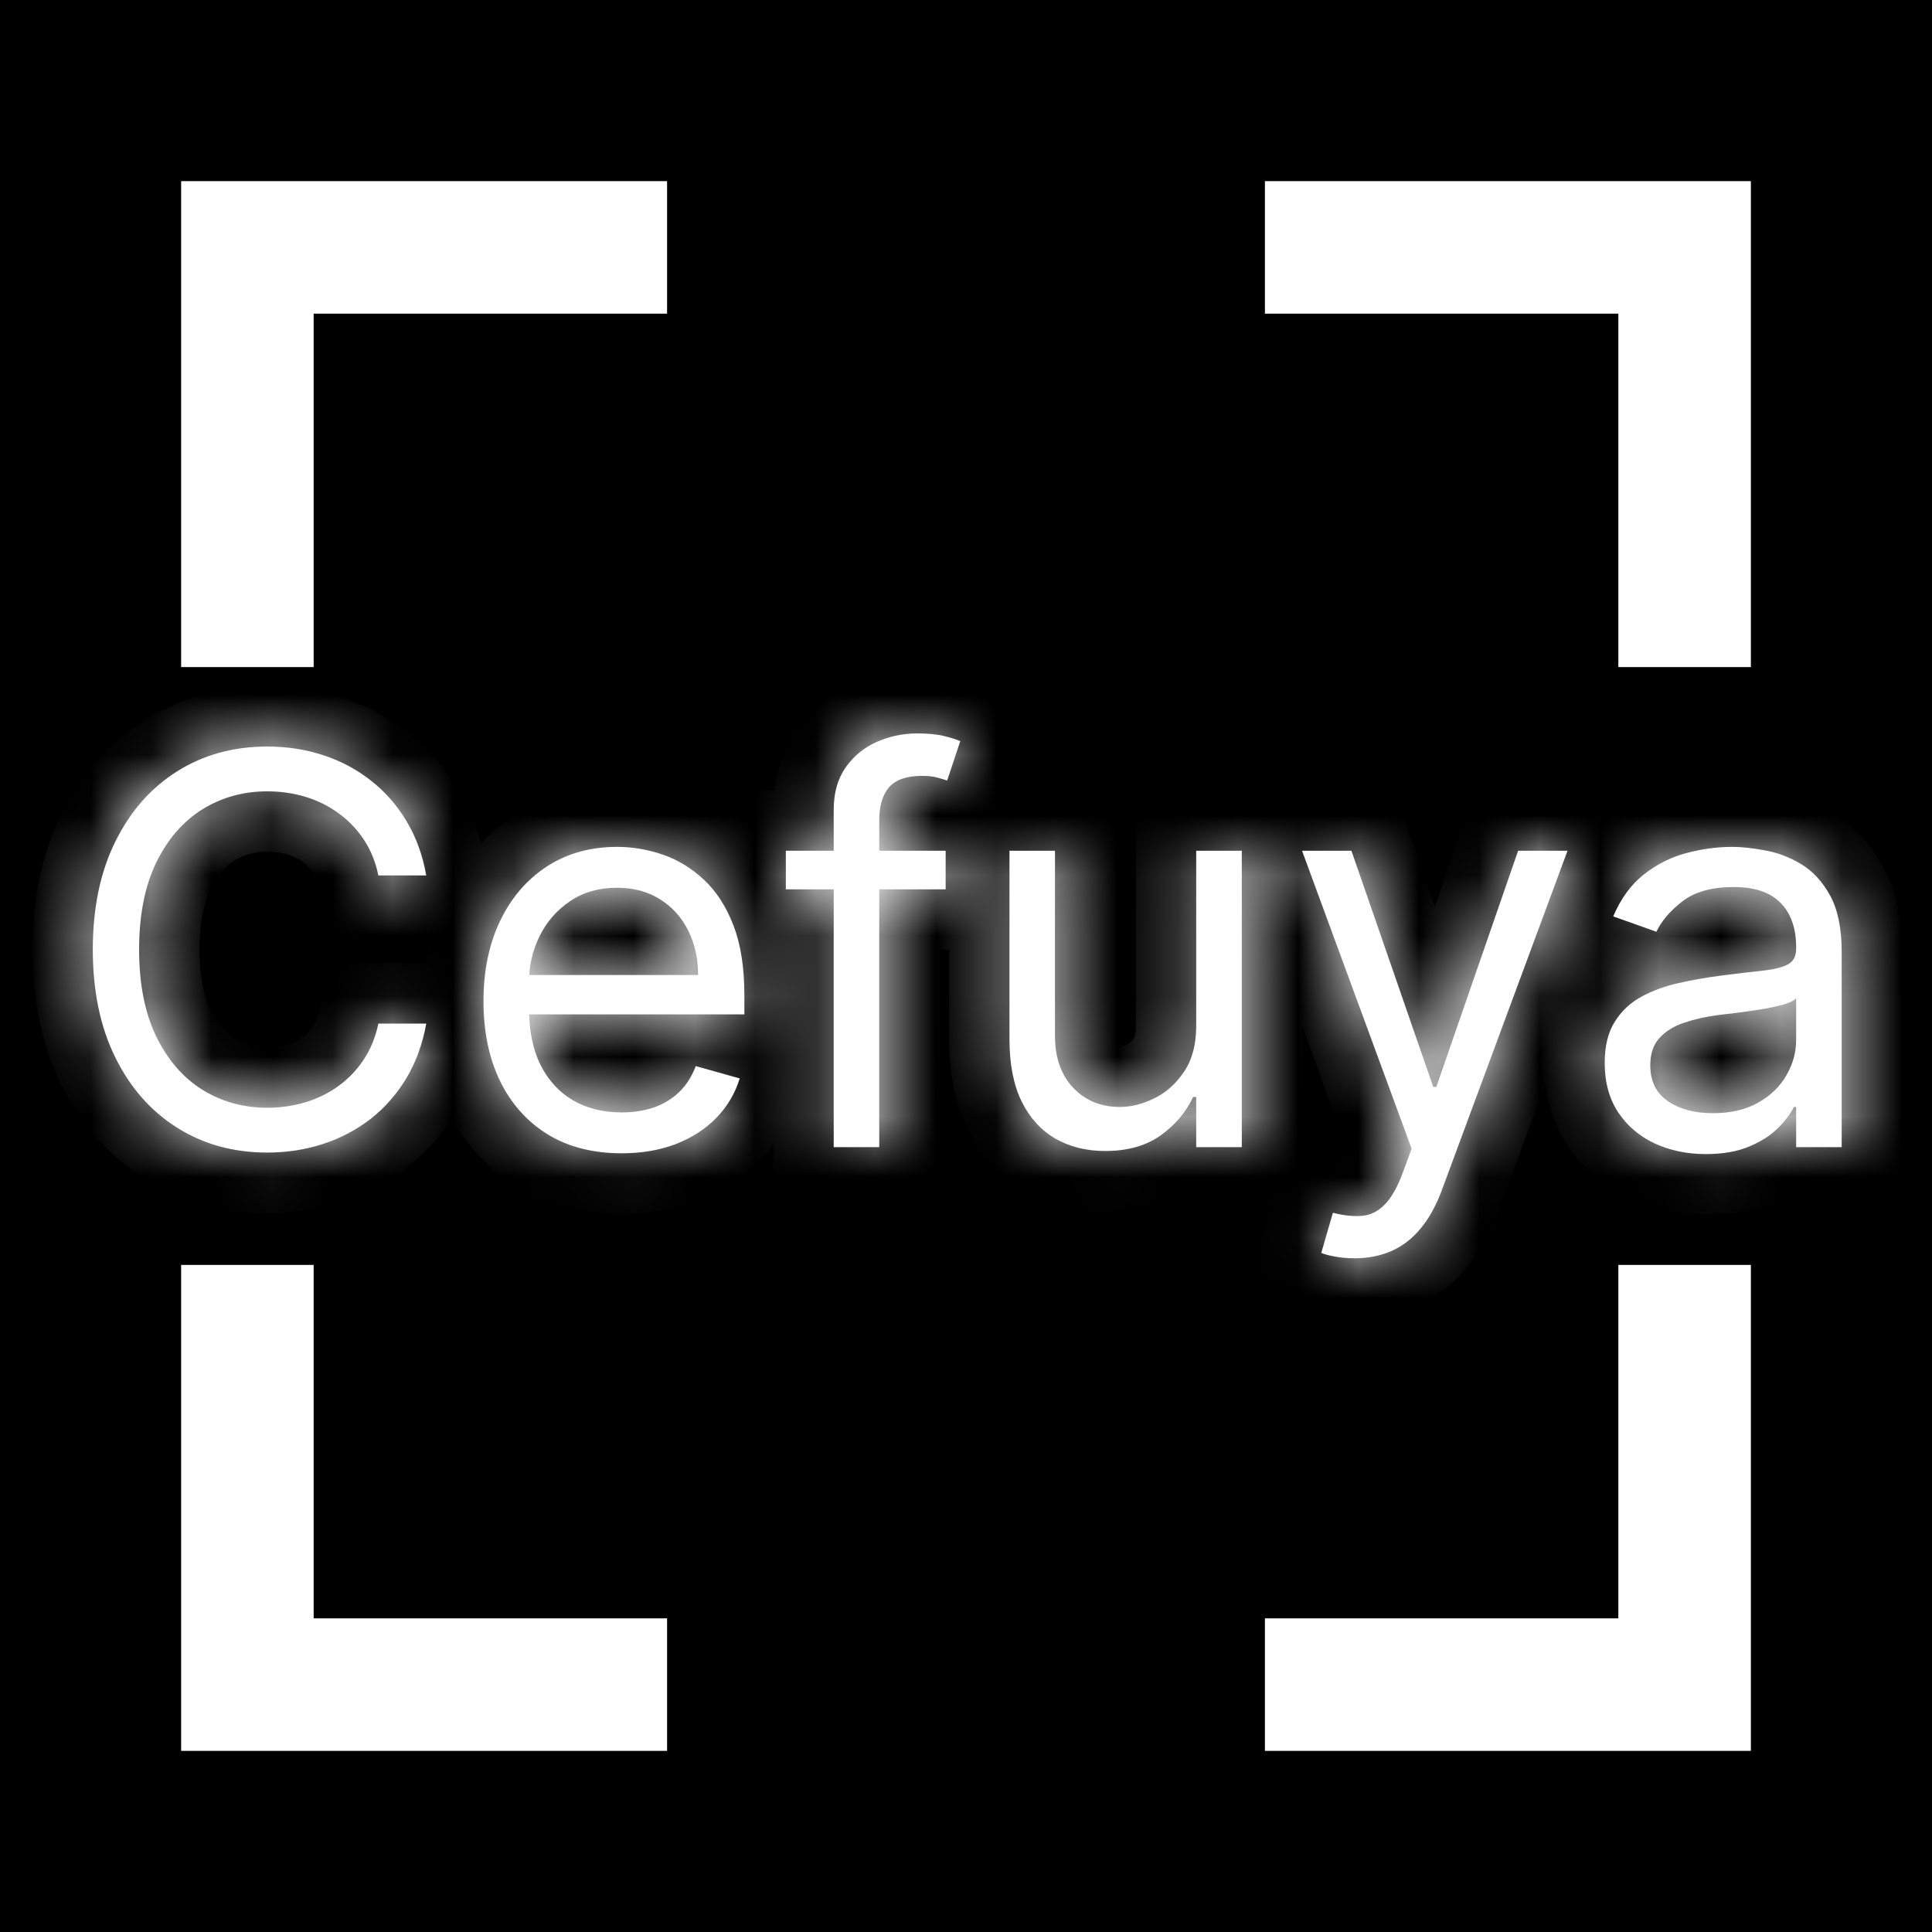 <svg width="32" height="32" viewBox="0 0 32 32" fill="none" xmlns="http://www.w3.org/2000/svg">
<rect width="32" height="32" fill="black"/>
<path d="M4.195 10.049H4V4H10.049V4.195H4.195V10.049ZM10.049 27.805H4.195V21.951H4V28H10.049V27.805ZM28 21.951H27.805V27.805H21.951V28H28V21.951ZM28 4H21.951V4.195H27.805V10.049H28V4Z" fill="white" stroke="white" stroke-width="2" stroke-miterlimit="10"/>
<mask id="path-2-inside-1_1_5" fill="white">
<path d="M7.06 14.5H6.267C6.22 14.272 6.138 14.072 6.021 13.899C5.906 13.727 5.765 13.582 5.599 13.464C5.435 13.345 5.253 13.256 5.053 13.196C4.852 13.136 4.643 13.107 4.426 13.107C4.03 13.107 3.671 13.207 3.349 13.407C3.029 13.607 2.775 13.902 2.585 14.292C2.398 14.682 2.304 15.161 2.304 15.727C2.304 16.294 2.398 16.772 2.585 17.162C2.775 17.552 3.029 17.847 3.349 18.048C3.671 18.248 4.03 18.348 4.426 18.348C4.643 18.348 4.852 18.318 5.053 18.259C5.253 18.199 5.435 18.11 5.599 17.993C5.765 17.874 5.906 17.728 6.021 17.555C6.138 17.381 6.22 17.18 6.267 16.954H7.06C7 17.289 6.891 17.588 6.734 17.853C6.576 18.117 6.38 18.342 6.146 18.527C5.911 18.71 5.648 18.85 5.356 18.946C5.066 19.041 4.756 19.09 4.426 19.09C3.868 19.09 3.371 18.953 2.937 18.68C2.502 18.408 2.16 18.02 1.911 17.517C1.662 17.014 1.537 16.418 1.537 15.727C1.537 15.037 1.662 14.44 1.911 13.938C2.16 13.435 2.502 13.047 2.937 12.774C3.371 12.501 3.868 12.365 4.426 12.365C4.756 12.365 5.066 12.413 5.356 12.509C5.648 12.605 5.911 12.745 6.146 12.931C6.38 13.114 6.576 13.338 6.734 13.602C6.891 13.864 7 14.163 7.06 14.5ZM10.296 19.102C9.823 19.102 9.415 18.998 9.072 18.789C8.731 18.578 8.468 18.284 8.283 17.907C8.1 17.528 8.008 17.087 8.008 16.584C8.008 16.081 8.1 15.638 8.283 15.254C8.468 14.869 8.726 14.568 9.056 14.353C9.389 14.136 9.777 14.027 10.22 14.027C10.475 14.027 10.728 14.07 10.977 14.155C11.226 14.24 11.453 14.379 11.658 14.57C11.863 14.76 12.025 15.011 12.147 15.325C12.268 15.638 12.329 16.023 12.329 16.482V16.801H8.545V16.149H11.562C11.562 15.872 11.507 15.625 11.396 15.408C11.287 15.19 11.132 15.019 10.929 14.893C10.729 14.767 10.492 14.704 10.22 14.704C9.919 14.704 9.659 14.779 9.44 14.928C9.223 15.075 9.055 15.267 8.938 15.504C8.821 15.74 8.762 15.994 8.762 16.264V16.699C8.762 17.07 8.826 17.384 8.954 17.642C9.084 17.897 9.264 18.092 9.494 18.227C9.724 18.359 9.992 18.425 10.296 18.425C10.495 18.425 10.674 18.397 10.833 18.342C10.995 18.284 11.135 18.199 11.252 18.086C11.369 17.971 11.46 17.828 11.524 17.658L12.252 17.862C12.176 18.109 12.047 18.327 11.866 18.514C11.685 18.7 11.461 18.845 11.194 18.949C10.928 19.051 10.629 19.102 10.296 19.102ZM15.663 14.091V14.73H13.016V14.091H15.663ZM13.809 19V13.413C13.809 13.132 13.875 12.898 14.007 12.71C14.139 12.523 14.311 12.382 14.522 12.288C14.732 12.195 14.955 12.148 15.19 12.148C15.375 12.148 15.526 12.163 15.643 12.193C15.761 12.222 15.848 12.25 15.905 12.276L15.688 12.928C15.65 12.915 15.597 12.899 15.528 12.88C15.462 12.86 15.375 12.851 15.266 12.851C15.017 12.851 14.837 12.914 14.726 13.039C14.617 13.165 14.563 13.349 14.563 13.592V19H13.809ZM19.813 16.993V14.091H20.568V19H19.813V18.169H19.762C19.647 18.418 19.468 18.63 19.225 18.805C18.982 18.978 18.676 19.064 18.305 19.064C17.998 19.064 17.725 18.997 17.487 18.863C17.248 18.726 17.061 18.522 16.924 18.249C16.788 17.974 16.72 17.628 16.72 17.21V14.091H17.474V17.159C17.474 17.517 17.574 17.803 17.774 18.016C17.977 18.229 18.235 18.335 18.548 18.335C18.735 18.335 18.926 18.287 19.12 18.191C19.316 18.096 19.48 17.948 19.612 17.75C19.746 17.552 19.813 17.3 19.813 16.993ZM22.435 20.841C22.307 20.841 22.193 20.83 22.093 20.809C21.993 20.79 21.924 20.771 21.885 20.751L22.077 20.087C22.26 20.134 22.422 20.151 22.563 20.138C22.703 20.125 22.828 20.062 22.937 19.949C23.047 19.838 23.149 19.658 23.24 19.409L23.381 19.026L21.566 14.091H22.384L23.739 18.003H23.79L25.145 14.091H25.963L23.88 19.716C23.786 19.97 23.67 20.179 23.531 20.346C23.393 20.514 23.232 20.639 23.049 20.72C22.867 20.8 22.663 20.841 22.435 20.841ZM28.254 19.115C27.943 19.115 27.661 19.056 27.407 18.939C27.154 18.82 26.952 18.648 26.803 18.425C26.654 18.199 26.579 17.926 26.579 17.607C26.579 17.325 26.635 17.097 26.746 16.923C26.856 16.746 27.004 16.607 27.19 16.507C27.375 16.407 27.58 16.332 27.803 16.283C28.029 16.232 28.256 16.192 28.484 16.162C28.782 16.124 29.024 16.095 29.21 16.076C29.397 16.054 29.534 16.019 29.619 15.97C29.706 15.921 29.75 15.836 29.75 15.714V15.689C29.75 15.374 29.663 15.129 29.491 14.954C29.32 14.779 29.062 14.692 28.714 14.692C28.354 14.692 28.072 14.771 27.867 14.928C27.663 15.086 27.519 15.254 27.436 15.433L26.72 15.178C26.848 14.879 27.018 14.647 27.231 14.481C27.447 14.312 27.681 14.195 27.934 14.129C28.19 14.061 28.442 14.027 28.689 14.027C28.846 14.027 29.027 14.046 29.232 14.085C29.439 14.121 29.638 14.196 29.83 14.311C30.024 14.427 30.184 14.6 30.312 14.832C30.44 15.065 30.504 15.376 30.504 15.766V19H29.75V18.335H29.712C29.66 18.442 29.575 18.556 29.456 18.677C29.337 18.799 29.178 18.902 28.98 18.987C28.781 19.072 28.54 19.115 28.254 19.115ZM28.369 18.438C28.667 18.438 28.919 18.379 29.123 18.262C29.33 18.145 29.486 17.993 29.59 17.808C29.697 17.622 29.75 17.428 29.75 17.223V16.533C29.718 16.571 29.648 16.606 29.539 16.638C29.432 16.668 29.309 16.695 29.168 16.718C29.03 16.739 28.894 16.759 28.762 16.776C28.632 16.791 28.527 16.803 28.446 16.814C28.25 16.84 28.067 16.881 27.896 16.939C27.728 16.994 27.591 17.078 27.487 17.191C27.385 17.302 27.334 17.453 27.334 17.645C27.334 17.907 27.431 18.105 27.625 18.239C27.82 18.371 28.069 18.438 28.369 18.438Z"/>
</mask>
<path d="M7.06 14.5H6.267C6.22 14.272 6.138 14.072 6.021 13.899C5.906 13.727 5.765 13.582 5.599 13.464C5.435 13.345 5.253 13.256 5.053 13.196C4.852 13.136 4.643 13.107 4.426 13.107C4.03 13.107 3.671 13.207 3.349 13.407C3.029 13.607 2.775 13.902 2.585 14.292C2.398 14.682 2.304 15.161 2.304 15.727C2.304 16.294 2.398 16.772 2.585 17.162C2.775 17.552 3.029 17.847 3.349 18.048C3.671 18.248 4.03 18.348 4.426 18.348C4.643 18.348 4.852 18.318 5.053 18.259C5.253 18.199 5.435 18.11 5.599 17.993C5.765 17.874 5.906 17.728 6.021 17.555C6.138 17.381 6.22 17.18 6.267 16.954H7.06C7 17.289 6.891 17.588 6.734 17.853C6.576 18.117 6.38 18.342 6.146 18.527C5.911 18.71 5.648 18.85 5.356 18.946C5.066 19.041 4.756 19.09 4.426 19.09C3.868 19.09 3.371 18.953 2.937 18.68C2.502 18.408 2.16 18.02 1.911 17.517C1.662 17.014 1.537 16.418 1.537 15.727C1.537 15.037 1.662 14.44 1.911 13.938C2.16 13.435 2.502 13.047 2.937 12.774C3.371 12.501 3.868 12.365 4.426 12.365C4.756 12.365 5.066 12.413 5.356 12.509C5.648 12.605 5.911 12.745 6.146 12.931C6.38 13.114 6.576 13.338 6.734 13.602C6.891 13.864 7 14.163 7.06 14.5ZM10.296 19.102C9.823 19.102 9.415 18.998 9.072 18.789C8.731 18.578 8.468 18.284 8.283 17.907C8.1 17.528 8.008 17.087 8.008 16.584C8.008 16.081 8.1 15.638 8.283 15.254C8.468 14.869 8.726 14.568 9.056 14.353C9.389 14.136 9.777 14.027 10.22 14.027C10.475 14.027 10.728 14.07 10.977 14.155C11.226 14.24 11.453 14.379 11.658 14.57C11.863 14.76 12.025 15.011 12.147 15.325C12.268 15.638 12.329 16.023 12.329 16.482V16.801H8.545V16.149H11.562C11.562 15.872 11.507 15.625 11.396 15.408C11.287 15.19 11.132 15.019 10.929 14.893C10.729 14.767 10.492 14.704 10.22 14.704C9.919 14.704 9.659 14.779 9.44 14.928C9.223 15.075 9.055 15.267 8.938 15.504C8.821 15.74 8.762 15.994 8.762 16.264V16.699C8.762 17.07 8.826 17.384 8.954 17.642C9.084 17.897 9.264 18.092 9.494 18.227C9.724 18.359 9.992 18.425 10.296 18.425C10.495 18.425 10.674 18.397 10.833 18.342C10.995 18.284 11.135 18.199 11.252 18.086C11.369 17.971 11.46 17.828 11.524 17.658L12.252 17.862C12.176 18.109 12.047 18.327 11.866 18.514C11.685 18.7 11.461 18.845 11.194 18.949C10.928 19.051 10.629 19.102 10.296 19.102ZM15.663 14.091V14.73H13.016V14.091H15.663ZM13.809 19V13.413C13.809 13.132 13.875 12.898 14.007 12.71C14.139 12.523 14.311 12.382 14.522 12.288C14.732 12.195 14.955 12.148 15.19 12.148C15.375 12.148 15.526 12.163 15.643 12.193C15.761 12.222 15.848 12.25 15.905 12.276L15.688 12.928C15.65 12.915 15.597 12.899 15.528 12.88C15.462 12.86 15.375 12.851 15.266 12.851C15.017 12.851 14.837 12.914 14.726 13.039C14.617 13.165 14.563 13.349 14.563 13.592V19H13.809ZM19.813 16.993V14.091H20.568V19H19.813V18.169H19.762C19.647 18.418 19.468 18.63 19.225 18.805C18.982 18.978 18.676 19.064 18.305 19.064C17.998 19.064 17.725 18.997 17.487 18.863C17.248 18.726 17.061 18.522 16.924 18.249C16.788 17.974 16.72 17.628 16.72 17.21V14.091H17.474V17.159C17.474 17.517 17.574 17.803 17.774 18.016C17.977 18.229 18.235 18.335 18.548 18.335C18.735 18.335 18.926 18.287 19.12 18.191C19.316 18.096 19.48 17.948 19.612 17.75C19.746 17.552 19.813 17.3 19.813 16.993ZM22.435 20.841C22.307 20.841 22.193 20.83 22.093 20.809C21.993 20.79 21.924 20.771 21.885 20.751L22.077 20.087C22.26 20.134 22.422 20.151 22.563 20.138C22.703 20.125 22.828 20.062 22.937 19.949C23.047 19.838 23.149 19.658 23.24 19.409L23.381 19.026L21.566 14.091H22.384L23.739 18.003H23.79L25.145 14.091H25.963L23.88 19.716C23.786 19.97 23.67 20.179 23.531 20.346C23.393 20.514 23.232 20.639 23.049 20.72C22.867 20.8 22.663 20.841 22.435 20.841ZM28.254 19.115C27.943 19.115 27.661 19.056 27.407 18.939C27.154 18.82 26.952 18.648 26.803 18.425C26.654 18.199 26.579 17.926 26.579 17.607C26.579 17.325 26.635 17.097 26.746 16.923C26.856 16.746 27.004 16.607 27.19 16.507C27.375 16.407 27.58 16.332 27.803 16.283C28.029 16.232 28.256 16.192 28.484 16.162C28.782 16.124 29.024 16.095 29.21 16.076C29.397 16.054 29.534 16.019 29.619 15.97C29.706 15.921 29.75 15.836 29.75 15.714V15.689C29.75 15.374 29.663 15.129 29.491 14.954C29.32 14.779 29.062 14.692 28.714 14.692C28.354 14.692 28.072 14.771 27.867 14.928C27.663 15.086 27.519 15.254 27.436 15.433L26.72 15.178C26.848 14.879 27.018 14.647 27.231 14.481C27.447 14.312 27.681 14.195 27.934 14.129C28.19 14.061 28.442 14.027 28.689 14.027C28.846 14.027 29.027 14.046 29.232 14.085C29.439 14.121 29.638 14.196 29.83 14.311C30.024 14.427 30.184 14.6 30.312 14.832C30.44 15.065 30.504 15.376 30.504 15.766V19H29.75V18.335H29.712C29.66 18.442 29.575 18.556 29.456 18.677C29.337 18.799 29.178 18.902 28.98 18.987C28.781 19.072 28.54 19.115 28.254 19.115ZM28.369 18.438C28.667 18.438 28.919 18.379 29.123 18.262C29.33 18.145 29.486 17.993 29.59 17.808C29.697 17.622 29.75 17.428 29.75 17.223V16.533C29.718 16.571 29.648 16.606 29.539 16.638C29.432 16.668 29.309 16.695 29.168 16.718C29.03 16.739 28.894 16.759 28.762 16.776C28.632 16.791 28.527 16.803 28.446 16.814C28.25 16.84 28.067 16.881 27.896 16.939C27.728 16.994 27.591 17.078 27.487 17.191C27.385 17.302 27.334 17.453 27.334 17.645C27.334 17.907 27.431 18.105 27.625 18.239C27.82 18.371 28.069 18.438 28.369 18.438Z" fill="white"/>
<path d="M7.06 14.5V15.5H8.252L8.044 14.325L7.06 14.5ZM6.267 14.5L5.288 14.701L5.452 15.5H6.267V14.5ZM6.021 13.899L5.189 14.454L5.194 14.461L6.021 13.899ZM5.599 13.464L5.011 14.273L5.017 14.277L5.023 14.282L5.599 13.464ZM5.053 13.196L4.767 14.154L4.767 14.154L5.053 13.196ZM3.349 13.407L2.821 12.558L2.818 12.56L3.349 13.407ZM2.585 14.292L1.686 13.855L1.684 13.859L2.585 14.292ZM2.585 17.162L1.684 17.596L1.686 17.6L2.585 17.162ZM3.349 18.048L2.818 18.895L2.821 18.896L3.349 18.048ZM5.053 18.259L4.767 17.3L4.767 17.3L5.053 18.259ZM5.599 17.993L6.18 18.807L6.182 18.806L5.599 17.993ZM6.021 17.555L5.19 16.998L5.189 17.001L6.021 17.555ZM6.267 16.954V15.954H5.453L5.288 16.751L6.267 16.954ZM7.06 16.954L8.044 17.13L8.254 15.954H7.06V16.954ZM6.734 17.853L5.875 17.34L5.875 17.34L6.734 17.853ZM6.146 18.527L6.762 19.315L6.766 19.311L6.146 18.527ZM5.356 18.946L5.044 17.996L5.042 17.996L5.356 18.946ZM2.937 18.68L2.405 19.527L2.405 19.527L2.937 18.68ZM1.911 17.517L2.807 17.073L2.807 17.073L1.911 17.517ZM5.356 12.509L5.042 13.458L5.044 13.459L5.356 12.509ZM6.146 12.931L5.525 13.715L5.53 13.719L6.146 12.931ZM6.734 13.602L5.875 14.114L5.877 14.117L6.734 13.602ZM7.06 14.5V13.5H6.267V14.5V15.5H7.06V14.5ZM6.267 14.5L7.247 14.299C7.176 13.957 7.048 13.631 6.848 13.337L6.021 13.899L5.194 14.461C5.229 14.513 5.264 14.588 5.288 14.701L6.267 14.5ZM6.021 13.899L6.853 13.344C6.671 13.071 6.444 12.837 6.175 12.647L5.599 13.464L5.023 14.282C5.086 14.326 5.141 14.382 5.189 14.454L6.021 13.899ZM5.599 13.464L6.187 12.656C5.929 12.468 5.644 12.329 5.338 12.238L5.053 13.196L4.767 14.154C4.862 14.183 4.941 14.223 5.011 14.273L5.599 13.464ZM5.053 13.196L5.338 12.238C5.041 12.149 4.736 12.107 4.426 12.107V13.107V14.107C4.551 14.107 4.663 14.123 4.767 14.154L5.053 13.196ZM4.426 13.107V12.107C3.852 12.107 3.308 12.254 2.821 12.558L3.349 13.407L3.878 14.256C4.033 14.159 4.208 14.107 4.426 14.107V13.107ZM3.349 13.407L2.818 12.56C2.317 12.873 1.945 13.322 1.686 13.855L2.585 14.292L3.485 14.73C3.605 14.482 3.742 14.341 3.88 14.254L3.349 13.407ZM2.585 14.292L1.684 13.859C1.415 14.419 1.304 15.055 1.304 15.727H2.304H3.304C3.304 15.266 3.381 14.945 3.486 14.726L2.585 14.292ZM2.304 15.727H1.304C1.304 16.399 1.415 17.035 1.684 17.596L2.585 17.162L3.486 16.729C3.381 16.509 3.304 16.189 3.304 15.727H2.304ZM2.585 17.162L1.686 17.6C1.945 18.132 2.317 18.581 2.818 18.895L3.349 18.048L3.88 17.2C3.742 17.114 3.605 16.972 3.485 16.725L2.585 17.162ZM3.349 18.048L2.821 18.896C3.308 19.2 3.852 19.348 4.426 19.348V18.348V17.348C4.208 17.348 4.033 17.296 3.878 17.199L3.349 18.048ZM4.426 18.348V19.348C4.736 19.348 5.041 19.305 5.338 19.217L5.053 18.259L4.767 17.3C4.663 17.331 4.551 17.348 4.426 17.348V18.348ZM5.053 18.259L5.338 19.217C5.64 19.127 5.923 18.991 6.18 18.807L5.599 17.993L5.018 17.18C4.947 17.23 4.865 17.271 4.767 17.3L5.053 18.259ZM5.599 17.993L6.182 18.806C6.448 18.615 6.672 18.381 6.853 18.11L6.021 17.555L5.189 17.001C5.14 17.075 5.083 17.133 5.016 17.181L5.599 17.993ZM6.021 17.555L6.851 18.112C7.047 17.821 7.176 17.498 7.246 17.158L6.267 16.954L5.288 16.751C5.265 16.863 5.229 16.941 5.19 16.998L6.021 17.555ZM6.267 16.954V17.954H7.06V16.954V15.954H6.267V16.954ZM7.06 16.954L6.075 16.779C6.035 17.007 5.965 17.19 5.875 17.34L6.734 17.853L7.592 18.365C7.818 17.987 7.965 17.571 8.044 17.13L7.06 16.954ZM6.734 17.853L5.875 17.34C5.778 17.503 5.661 17.635 5.525 17.743L6.146 18.527L6.766 19.311C7.098 19.048 7.374 18.73 7.592 18.365L6.734 17.853ZM6.146 18.527L5.53 17.739C5.389 17.849 5.23 17.935 5.044 17.996L5.356 18.946L5.668 19.896C6.066 19.765 6.433 19.572 6.762 19.315L6.146 18.527ZM5.356 18.946L5.042 17.996C4.862 18.056 4.658 18.09 4.426 18.09V19.09V20.09C4.854 20.09 5.271 20.027 5.67 19.895L5.356 18.946ZM4.426 19.09V18.09C4.039 18.09 3.73 17.997 3.468 17.833L2.937 18.68L2.405 19.527C3.013 19.909 3.697 20.09 4.426 20.09V19.09ZM2.937 18.68L3.468 17.833C3.204 17.668 2.982 17.426 2.807 17.073L1.911 17.517L1.015 17.961C1.338 18.613 1.8 19.148 2.405 19.527L2.937 18.68ZM1.911 17.517L2.807 17.073C2.64 16.736 2.537 16.298 2.537 15.727H1.537H0.537C0.537 16.537 0.683 17.292 1.015 17.961L1.911 17.517ZM1.537 15.727H2.537C2.537 15.156 2.64 14.718 2.807 14.382L1.911 13.938L1.015 13.493C0.683 14.162 0.537 14.918 0.537 15.727H1.537ZM1.911 13.938L2.807 14.382C2.982 14.028 3.204 13.787 3.468 13.621L2.937 12.774L2.405 11.927C1.8 12.307 1.338 12.841 1.015 13.493L1.911 13.938ZM2.937 12.774L3.468 13.621C3.73 13.457 4.039 13.365 4.426 13.365V12.365V11.365C3.697 11.365 3.013 11.546 2.405 11.927L2.937 12.774ZM4.426 12.365V13.365C4.658 13.365 4.862 13.399 5.042 13.458L5.356 12.509L5.67 11.559C5.271 11.427 4.854 11.365 4.426 11.365V12.365ZM5.356 12.509L5.044 13.459C5.228 13.519 5.386 13.605 5.525 13.715L6.146 12.931L6.766 12.146C6.437 11.886 6.069 11.69 5.668 11.559L5.356 12.509ZM6.146 12.931L5.53 13.719C5.663 13.823 5.778 13.953 5.875 14.114L6.734 13.602L7.592 13.089C7.374 12.723 7.096 12.405 6.762 12.143L6.146 12.931ZM6.734 13.602L5.877 14.117C5.964 14.263 6.034 14.444 6.075 14.675L7.06 14.5L8.044 14.325C7.966 13.883 7.818 13.465 7.591 13.086L6.734 13.602ZM9.072 18.789L8.546 19.64L8.552 19.643L9.072 18.789ZM8.283 17.907L7.383 18.342L7.385 18.348L8.283 17.907ZM8.283 15.254L7.382 14.821L7.381 14.823L8.283 15.254ZM9.056 14.353L9.602 15.191L9.604 15.19L9.056 14.353ZM10.977 14.155L11.301 13.209L11.301 13.209L10.977 14.155ZM11.658 14.57L10.974 15.3L10.978 15.304L11.658 14.57ZM12.147 15.325L13.079 14.963L13.079 14.963L12.147 15.325ZM12.329 16.801V17.801H13.329V16.801H12.329ZM8.545 16.801H7.545V17.801H8.545V16.801ZM8.545 16.149V15.149H7.545V16.149H8.545ZM11.562 16.149V17.149H12.562V16.149H11.562ZM11.396 15.408L10.501 15.855L10.505 15.862L11.396 15.408ZM10.929 14.893L10.398 15.74L10.402 15.743L10.929 14.893ZM9.44 14.928L10 15.757L10.002 15.755L9.44 14.928ZM8.938 15.504L8.042 15.06L8.042 15.06L8.938 15.504ZM8.954 17.642L8.058 18.086L8.063 18.095L8.954 17.642ZM9.494 18.227L8.99 19.09L8.996 19.094L9.494 18.227ZM10.833 18.342L11.161 19.287L11.168 19.284L10.833 18.342ZM11.252 18.086L11.946 18.806L11.953 18.799L11.252 18.086ZM11.524 17.658L11.794 16.695L10.91 16.447L10.587 17.306L11.524 17.658ZM12.252 17.862L13.207 18.159L13.512 17.177L12.523 16.899L12.252 17.862ZM11.866 18.514L12.581 19.213L12.585 19.209L11.866 18.514ZM11.194 18.949L11.553 19.882L11.559 19.88L11.194 18.949ZM10.296 19.102V18.102C9.974 18.102 9.753 18.032 9.592 17.935L9.072 18.789L8.552 19.643C9.078 19.963 9.673 20.102 10.296 20.102V19.102ZM9.072 18.789L9.599 17.939C9.425 17.831 9.287 17.683 9.18 17.466L8.283 17.907L7.385 18.348C7.65 18.885 8.038 19.325 8.546 19.639L9.072 18.789ZM8.283 17.907L9.183 17.472C9.077 17.252 9.008 16.965 9.008 16.584H8.008H7.008C7.008 17.208 7.122 17.803 7.383 18.342L8.283 17.907ZM8.008 16.584H9.008C9.008 16.203 9.077 15.912 9.185 15.685L8.283 15.254L7.381 14.823C7.122 15.364 7.008 15.959 7.008 16.584H8.008ZM8.283 15.254L9.184 15.688C9.297 15.452 9.438 15.298 9.602 15.191L9.056 14.353L8.51 13.515C8.014 13.839 7.639 14.285 7.382 14.821L8.283 15.254ZM9.056 14.353L9.604 15.19C9.755 15.091 9.948 15.027 10.22 15.027V14.027V13.027C9.605 13.027 9.023 13.18 8.509 13.516L9.056 14.353ZM10.22 14.027V15.027C10.362 15.027 10.505 15.05 10.654 15.101L10.977 14.155L11.301 13.209C10.95 13.089 10.589 13.027 10.22 13.027V14.027ZM10.977 14.155L10.654 15.101C10.76 15.137 10.866 15.199 10.974 15.3L11.658 14.57L12.342 13.841C12.041 13.558 11.693 13.343 11.301 13.209L10.977 14.155ZM11.658 14.57L10.978 15.304C11.051 15.371 11.137 15.486 11.215 15.686L12.147 15.325L13.079 14.963C12.914 14.537 12.674 14.149 12.338 13.837L11.658 14.57ZM12.147 15.325L11.215 15.686C11.278 15.85 11.329 16.105 11.329 16.482H12.329H13.329C13.329 15.942 13.258 15.425 13.079 14.963L12.147 15.325ZM12.329 16.482H11.329V16.801H12.329H13.329V16.482H12.329ZM12.329 16.801V15.801H8.545V16.801V17.801H12.329V16.801ZM8.545 16.801H9.545V16.149H8.545H7.545V16.801H8.545ZM8.545 16.149V17.149H11.562V16.149V15.149H8.545V16.149ZM11.562 16.149H12.562C12.562 15.736 12.479 15.329 12.287 14.954L11.396 15.408L10.505 15.862C10.535 15.921 10.562 16.009 10.562 16.149H11.562ZM11.396 15.408L12.29 14.96C12.101 14.581 11.82 14.269 11.457 14.044L10.929 14.893L10.402 15.743C10.444 15.769 10.474 15.8 10.501 15.855L11.396 15.408ZM10.929 14.893L11.461 14.046C11.078 13.806 10.651 13.704 10.22 13.704V14.704V15.704C10.334 15.704 10.38 15.729 10.398 15.74L10.929 14.893ZM10.22 14.704V13.704C9.746 13.704 9.284 13.825 8.878 14.101L9.44 14.928L10.002 15.755C10.034 15.733 10.092 15.704 10.22 15.704V14.704ZM9.44 14.928L8.88 14.1C8.518 14.345 8.236 14.669 8.042 15.06L8.938 15.504L9.834 15.947C9.875 15.865 9.927 15.806 10 15.757L9.44 14.928ZM8.938 15.504L8.042 15.06C7.855 15.438 7.762 15.844 7.762 16.264H8.762H9.762C9.762 16.144 9.787 16.043 9.834 15.947L8.938 15.504ZM8.762 16.264H7.762V16.699H8.762H9.762V16.264H8.762ZM8.762 16.699H7.762C7.762 17.181 7.845 17.656 8.058 18.086L8.954 17.642L9.85 17.197C9.807 17.112 9.762 16.958 9.762 16.699H8.762ZM8.954 17.642L8.063 18.095C8.273 18.508 8.582 18.852 8.99 19.09L9.494 18.227L9.998 17.363C9.947 17.333 9.895 17.287 9.846 17.189L8.954 17.642ZM9.494 18.227L8.996 19.094C9.399 19.325 9.843 19.425 10.296 19.425V18.425V17.425C10.14 17.425 10.049 17.392 9.992 17.359L9.494 18.227ZM10.296 18.425V19.425C10.587 19.425 10.879 19.384 11.161 19.287L10.833 18.342L10.506 17.397C10.468 17.41 10.402 17.425 10.296 17.425V18.425ZM10.833 18.342L11.168 19.284C11.457 19.181 11.72 19.023 11.946 18.806L11.252 18.086L10.558 17.366C10.549 17.375 10.534 17.387 10.499 17.399L10.833 18.342ZM11.252 18.086L11.953 18.799C12.185 18.572 12.351 18.301 12.46 18.009L11.524 17.658L10.587 17.306C10.569 17.355 10.554 17.37 10.552 17.372L11.252 18.086ZM11.524 17.658L11.253 18.62L11.982 18.825L12.252 17.862L12.523 16.899L11.794 16.695L11.524 17.658ZM12.252 17.862L11.297 17.566C11.267 17.662 11.22 17.744 11.146 17.82L11.866 18.514L12.585 19.209C12.874 18.91 13.084 18.556 13.207 18.159L12.252 17.862ZM11.866 18.514L11.15 17.815C11.078 17.889 10.978 17.96 10.83 18.018L11.194 18.949L11.559 19.88C11.944 19.729 12.291 19.51 12.581 19.213L11.866 18.514ZM11.194 18.949L10.836 18.015C10.701 18.067 10.526 18.102 10.296 18.102V19.102V20.102C10.732 20.102 11.155 20.035 11.553 19.882L11.194 18.949ZM15.663 14.091H16.663V13.091H15.663V14.091ZM15.663 14.73V15.73H16.663V14.73H15.663ZM13.016 14.73H12.016V15.73H13.016V14.73ZM13.016 14.091V13.091H12.016V14.091H13.016ZM13.809 19H12.809V20H13.809V19ZM14.007 12.71L13.19 12.134L13.19 12.134L14.007 12.71ZM14.522 12.288L14.115 11.374L14.115 11.374L14.522 12.288ZM15.643 12.193L15.397 13.162L15.397 13.162L15.643 12.193ZM15.905 12.276L16.854 12.592L17.141 11.73L16.312 11.362L15.905 12.276ZM15.688 12.928L15.372 13.876L16.321 14.193L16.637 13.244L15.688 12.928ZM15.528 12.88L15.249 13.84L15.258 13.842L15.528 12.88ZM14.726 13.039L13.976 12.378L13.97 12.386L14.726 13.039ZM14.563 19V20H15.563V19H14.563ZM15.663 14.091H14.663V14.73H15.663H16.663V14.091H15.663ZM15.663 14.73V13.73H13.016V14.73V15.73H15.663V14.73ZM13.016 14.73H14.016V14.091H13.016H12.016V14.73H13.016ZM13.016 14.091V15.091H15.663V14.091V13.091H13.016V14.091ZM13.809 19H14.809V13.413H13.809H12.809V19H13.809ZM13.809 13.413H14.809C14.809 13.351 14.816 13.314 14.821 13.298C14.825 13.283 14.828 13.282 14.825 13.286L14.007 12.71L13.19 12.134C12.914 12.525 12.809 12.973 12.809 13.413H13.809ZM14.007 12.71L14.825 13.286C14.852 13.247 14.881 13.223 14.928 13.202L14.522 12.288L14.115 11.374C13.741 11.541 13.426 11.798 13.19 12.134L14.007 12.71ZM14.522 12.288L14.928 13.202C15.009 13.166 15.093 13.148 15.19 13.148V12.148V11.148C14.818 11.148 14.456 11.223 14.115 11.374L14.522 12.288ZM15.19 12.148V13.148C15.256 13.148 15.307 13.15 15.344 13.154C15.382 13.158 15.397 13.162 15.397 13.162L15.643 12.193L15.89 11.223C15.662 11.165 15.419 11.148 15.19 11.148V12.148ZM15.643 12.193L15.397 13.162C15.442 13.173 15.474 13.182 15.495 13.189C15.517 13.196 15.516 13.197 15.499 13.189L15.905 12.276L16.312 11.362C16.175 11.301 16.022 11.257 15.89 11.223L15.643 12.193ZM15.905 12.276L14.957 11.959L14.739 12.611L15.688 12.928L16.637 13.244L16.854 12.592L15.905 12.276ZM15.688 12.928L16.004 11.979C15.944 11.959 15.873 11.938 15.799 11.917L15.528 12.88L15.258 13.842C15.32 13.86 15.356 13.871 15.372 13.876L15.688 12.928ZM15.528 12.88L15.807 11.919C15.614 11.863 15.421 11.851 15.266 11.851V12.851V13.851C15.279 13.851 15.288 13.851 15.295 13.851C15.302 13.852 15.305 13.852 15.304 13.852C15.304 13.852 15.299 13.851 15.29 13.85C15.282 13.848 15.268 13.845 15.249 13.84L15.528 12.88ZM15.266 12.851V11.851C14.871 11.851 14.354 11.95 13.976 12.378L14.726 13.039L15.476 13.701C15.403 13.784 15.323 13.825 15.274 13.842C15.231 13.857 15.221 13.851 15.266 13.851V12.851ZM14.726 13.039L13.97 12.386C13.645 12.761 13.563 13.218 13.563 13.592H14.563H15.563C15.563 13.543 15.569 13.534 15.563 13.555C15.556 13.578 15.535 13.633 15.483 13.693L14.726 13.039ZM14.563 13.592H13.563V19H14.563H15.563V13.592H14.563ZM14.563 19V18H13.809V19V20H14.563V19ZM19.813 14.091V13.091H18.813V14.091H19.813ZM20.568 14.091H21.568V13.091H20.568V14.091ZM20.568 19V20H21.568V19H20.568ZM19.813 19H18.813V20H19.813V19ZM19.813 18.169H20.813V17.169H19.813V18.169ZM19.762 18.169V17.169H19.122L18.854 17.75L19.762 18.169ZM19.225 18.805L19.805 19.62L19.809 19.617L19.225 18.805ZM17.487 18.863L16.991 19.731L16.996 19.734L17.487 18.863ZM16.924 18.249L16.028 18.693L16.03 18.696L16.924 18.249ZM16.72 14.091V13.091H15.72V14.091H16.72ZM17.474 14.091H18.474V13.091H17.474V14.091ZM17.774 18.016L17.046 18.701L17.049 18.704L17.774 18.016ZM19.12 18.191L18.68 17.293L18.677 17.295L19.12 18.191ZM19.612 17.75L18.784 17.189L18.78 17.196L19.612 17.75ZM19.813 16.993H20.813V14.091H19.813H18.813V16.993H19.813ZM19.813 14.091V15.091H20.568V14.091V13.091H19.813V14.091ZM20.568 14.091H19.568V19H20.568H21.568V14.091H20.568ZM20.568 19V18H19.813V19V20H20.568V19ZM19.813 19H20.813V18.169H19.813H18.813V19H19.813ZM19.813 18.169V17.169H19.762V18.169V19.169H19.813V18.169ZM19.762 18.169L18.854 17.75C18.818 17.829 18.757 17.91 18.641 17.993L19.225 18.805L19.809 19.617C20.179 19.351 20.476 19.008 20.67 18.588L19.762 18.169ZM19.225 18.805L18.646 17.99C18.61 18.016 18.519 18.064 18.305 18.064V19.064V20.064C18.832 20.064 19.355 19.94 19.805 19.62L19.225 18.805ZM18.305 19.064V18.064C18.149 18.064 18.049 18.031 17.977 17.991L17.487 18.863L16.996 19.734C17.402 19.962 17.847 20.064 18.305 20.064V19.064ZM17.487 18.863L17.983 17.994C17.934 17.966 17.877 17.918 17.819 17.802L16.924 18.249L16.03 18.696C16.244 19.125 16.562 19.486 16.991 19.731L17.487 18.863ZM16.924 18.249L17.82 17.805C17.772 17.708 17.72 17.526 17.72 17.21H16.72H15.72C15.72 17.729 15.803 18.24 16.028 18.693L16.924 18.249ZM16.72 17.21H17.72V14.091H16.72H15.72V17.21H16.72ZM16.72 14.091V15.091H17.474V14.091V13.091H16.72V14.091ZM17.474 14.091H16.474V17.159H17.474H18.474V14.091H17.474ZM17.474 17.159H16.474C16.474 17.712 16.634 18.262 17.046 18.701L17.774 18.016L18.503 17.331C18.502 17.329 18.498 17.326 18.493 17.311C18.486 17.292 18.474 17.245 18.474 17.159H17.474ZM17.774 18.016L17.049 18.704C17.454 19.13 17.981 19.335 18.548 19.335V18.335V17.335C18.526 17.335 18.513 17.333 18.507 17.332C18.5 17.331 18.499 17.33 18.501 17.331C18.504 17.332 18.506 17.333 18.507 17.334C18.508 17.335 18.505 17.333 18.499 17.327L17.774 18.016ZM18.548 18.335V19.335C18.911 19.335 19.253 19.241 19.563 19.088L19.12 18.191L18.677 17.295C18.599 17.333 18.559 17.335 18.548 17.335V18.335ZM19.12 18.191L19.559 19.09C19.929 18.909 20.223 18.637 20.444 18.305L19.612 17.75L18.78 17.196C18.737 17.26 18.703 17.282 18.68 17.293L19.12 18.191ZM19.612 17.75L20.44 18.311C20.714 17.907 20.813 17.444 20.813 16.993H19.813H18.813C18.813 17.156 18.778 17.198 18.784 17.189L19.612 17.75ZM22.093 20.809L22.301 19.831L22.291 19.829L22.281 19.827L22.093 20.809ZM21.885 20.751L20.924 20.474L20.694 21.274L21.438 21.646L21.885 20.751ZM22.077 20.087L22.325 19.118L21.385 18.877L21.116 19.809L22.077 20.087ZM22.563 20.138L22.472 19.142L22.472 19.142L22.563 20.138ZM22.937 19.949L22.23 19.242L22.223 19.249L22.216 19.256L22.937 19.949ZM23.24 19.409L24.179 19.754L24.179 19.753L23.24 19.409ZM23.381 19.026L24.32 19.37L24.446 19.025L24.32 18.68L23.381 19.026ZM21.566 14.091V13.091H20.132L20.627 14.436L21.566 14.091ZM22.384 14.091L23.329 13.764L23.096 13.091H22.384V14.091ZM23.739 18.003L22.794 18.33L23.027 19.003H23.739V18.003ZM23.79 18.003V19.003H24.502L24.735 18.33L23.79 18.003ZM25.145 14.091V13.091H24.433L24.2 13.764L25.145 14.091ZM25.963 14.091L26.901 14.438L27.4 13.091H25.963V14.091ZM23.88 19.716L22.942 19.369L22.942 19.369L23.88 19.716ZM23.531 20.346L22.763 19.705L22.759 19.71L23.531 20.346ZM23.049 20.72L22.644 19.805L22.64 19.806L23.049 20.72ZM22.435 20.841V19.841C22.361 19.841 22.318 19.834 22.301 19.831L22.093 20.809L21.885 21.787C22.068 21.826 22.254 21.841 22.435 21.841V20.841ZM22.093 20.809L22.281 19.827C22.265 19.824 22.253 19.821 22.244 19.819C22.236 19.817 22.232 19.816 22.233 19.817C22.233 19.817 22.241 19.819 22.256 19.824C22.263 19.826 22.273 19.83 22.285 19.835C22.297 19.84 22.314 19.848 22.332 19.857L21.885 20.751L21.438 21.646C21.612 21.733 21.804 21.772 21.905 21.791L22.093 20.809ZM21.885 20.751L22.846 21.029L23.038 20.364L22.077 20.087L21.116 19.809L20.924 20.474L21.885 20.751ZM22.077 20.087L21.829 21.055C22.088 21.122 22.368 21.16 22.653 21.134L22.563 20.138L22.472 19.142C22.476 19.142 22.433 19.145 22.325 19.118L22.077 20.087ZM22.563 20.138L22.653 21.134C23.06 21.097 23.401 20.908 23.657 20.643L22.937 19.949L22.216 19.256C22.23 19.241 22.262 19.213 22.311 19.188C22.363 19.162 22.419 19.147 22.472 19.142L22.563 20.138ZM22.937 19.949L23.644 20.656C23.905 20.395 24.067 20.058 24.179 19.754L23.24 19.409L22.302 19.064C22.269 19.152 22.242 19.209 22.224 19.241C22.205 19.275 22.204 19.268 22.23 19.242L22.937 19.949ZM23.24 19.409L24.179 19.753L24.32 19.37L23.381 19.026L22.442 18.681L22.301 19.065L23.24 19.409ZM23.381 19.026L24.32 18.68L22.504 13.746L21.566 14.091L20.627 14.436L22.442 19.371L23.381 19.026ZM21.566 14.091V15.091H22.384V14.091V13.091H21.566V14.091ZM22.384 14.091L21.439 14.418L22.794 18.33L23.739 18.003L24.684 17.675L23.329 13.764L22.384 14.091ZM23.739 18.003V19.003H23.79V18.003V17.003H23.739V18.003ZM23.79 18.003L24.735 18.33L26.09 14.418L25.145 14.091L24.2 13.764L22.845 17.675L23.79 18.003ZM25.145 14.091V15.091H25.963V14.091V13.091H25.145V14.091ZM25.963 14.091L25.026 13.743L22.942 19.369L23.88 19.716L24.817 20.063L26.901 14.438L25.963 14.091ZM23.88 19.716L22.942 19.369C22.878 19.541 22.813 19.645 22.763 19.705L23.531 20.346L24.299 20.986C24.526 20.713 24.694 20.398 24.817 20.063L23.88 19.716ZM23.531 20.346L22.759 19.71C22.711 19.769 22.672 19.792 22.644 19.805L23.049 20.72L23.453 21.634C23.791 21.485 24.075 21.259 24.303 20.981L23.531 20.346ZM23.049 20.72L22.64 19.806C22.605 19.822 22.543 19.841 22.435 19.841V20.841V21.841C22.783 21.841 23.129 21.779 23.457 21.632L23.049 20.72ZM27.407 18.939L26.981 19.844L26.988 19.847L27.407 18.939ZM26.803 18.425L25.969 18.976L25.971 18.979L26.803 18.425ZM26.746 16.923L27.59 17.458L27.593 17.453L26.746 16.923ZM27.803 16.283L28.017 17.26L28.024 17.259L27.803 16.283ZM28.484 16.162L28.357 15.17L28.355 15.17L28.484 16.162ZM29.21 16.076L29.313 17.07L29.323 17.069L29.21 16.076ZM29.619 15.97L29.13 15.098L29.12 15.103L29.619 15.97ZM29.491 14.954L28.775 15.652L28.779 15.657L29.491 14.954ZM27.867 14.928L28.478 15.72L28.478 15.72L27.867 14.928ZM27.436 15.433L27.1 16.375L27.959 16.682L28.343 15.854L27.436 15.433ZM26.72 15.178L25.801 14.784L25.382 15.761L26.384 16.119L26.72 15.178ZM27.231 14.481L27.846 15.269L27.848 15.268L27.231 14.481ZM27.934 14.129L28.187 15.097L28.192 15.095L27.934 14.129ZM29.232 14.085L29.048 15.068L29.059 15.069L29.232 14.085ZM29.83 14.311L29.315 15.169L29.319 15.171L29.83 14.311ZM30.312 14.832L29.436 15.315L29.436 15.315L30.312 14.832ZM30.504 19V20H31.504V19H30.504ZM29.75 19H28.75V20H29.75V19ZM29.75 18.335H30.75V17.335H29.75V18.335ZM29.712 18.335V17.335H29.082L28.81 17.902L29.712 18.335ZM29.456 18.677L30.169 19.378L30.169 19.378L29.456 18.677ZM28.98 18.987L28.584 18.069L28.98 18.987ZM29.123 18.262L28.63 17.392L28.626 17.394L29.123 18.262ZM29.59 17.808L28.723 17.31L28.719 17.317L29.59 17.808ZM29.75 16.533H30.75V13.771L28.982 15.893L29.75 16.533ZM29.539 16.638L29.808 17.601L29.821 17.598L29.539 16.638ZM29.168 16.718L29.32 17.706L29.332 17.704L29.168 16.718ZM28.762 16.776L28.876 17.769L28.89 17.767L28.762 16.776ZM28.446 16.814L28.575 17.805L28.576 17.805L28.446 16.814ZM27.896 16.939L28.209 17.889L28.216 17.886L27.896 16.939ZM27.487 17.191L26.753 16.512L26.752 16.513L27.487 17.191ZM27.625 18.239L27.055 19.062L27.066 19.069L27.625 18.239ZM28.254 19.115V18.115C28.071 18.115 27.934 18.081 27.827 18.032L27.407 18.939L26.988 19.847C27.387 20.032 27.815 20.115 28.254 20.115V19.115ZM27.407 18.939L27.833 18.035C27.737 17.989 27.679 17.936 27.635 17.87L26.803 18.425L25.971 18.979C26.226 19.361 26.57 19.651 26.981 19.844L27.407 18.939ZM26.803 18.425L27.638 17.874C27.615 17.839 27.579 17.766 27.579 17.607H26.579H25.579C25.579 18.086 25.693 18.559 25.969 18.976L26.803 18.425ZM26.579 17.607H27.579C27.579 17.449 27.611 17.425 27.59 17.458L26.746 16.923L25.901 16.387C25.658 16.77 25.579 17.202 25.579 17.607H26.579ZM26.746 16.923L27.593 17.453C27.611 17.425 27.63 17.406 27.665 17.387L27.19 16.507L26.715 15.627C26.378 15.809 26.102 16.067 25.898 16.392L26.746 16.923ZM27.19 16.507L27.665 17.387C27.762 17.335 27.877 17.291 28.017 17.26L27.803 16.283L27.59 15.306C27.282 15.374 26.989 15.479 26.715 15.627L27.19 16.507ZM27.803 16.283L28.024 17.259C28.22 17.214 28.417 17.179 28.614 17.154L28.484 16.162L28.355 15.17C28.096 15.204 27.838 15.25 27.583 15.308L27.803 16.283ZM28.484 16.162L28.612 17.154C28.906 17.116 29.139 17.088 29.313 17.07L29.21 16.076L29.107 15.081C28.91 15.101 28.659 15.131 28.357 15.17L28.484 16.162ZM29.21 16.076L29.323 17.069C29.544 17.044 29.849 16.991 30.117 16.837L29.619 15.97L29.12 15.103C29.153 15.084 29.178 15.074 29.19 15.069C29.203 15.065 29.208 15.064 29.203 15.065C29.198 15.066 29.188 15.069 29.169 15.072C29.151 15.075 29.127 15.079 29.097 15.082L29.21 16.076ZM29.619 15.97L30.108 16.842C30.583 16.576 30.75 16.107 30.75 15.714H29.75H28.75C28.75 15.658 28.76 15.545 28.827 15.413C28.899 15.273 29.01 15.165 29.13 15.098L29.619 15.97ZM29.75 15.714H30.75V15.689H29.75H28.75V15.714H29.75ZM29.75 15.689H30.75C30.75 15.189 30.608 14.662 30.202 14.251L29.491 14.954L28.779 15.657C28.769 15.646 28.76 15.635 28.753 15.623C28.746 15.611 28.743 15.603 28.742 15.601C28.74 15.597 28.75 15.621 28.75 15.689H29.75ZM29.491 14.954L30.207 14.255C29.78 13.819 29.216 13.692 28.714 13.692V14.692V15.692C28.807 15.692 28.846 15.704 28.849 15.705C28.85 15.705 28.84 15.702 28.826 15.693C28.81 15.683 28.793 15.67 28.775 15.652L29.491 14.954ZM28.714 14.692V13.692C28.219 13.692 27.694 13.8 27.257 14.136L27.867 14.928L28.478 15.72C28.45 15.742 28.49 15.692 28.714 15.692V14.692ZM27.867 14.928L27.257 14.136C26.963 14.363 26.697 14.649 26.529 15.012L27.436 15.433L28.343 15.854C28.341 15.859 28.363 15.809 28.478 15.72L27.867 14.928ZM27.436 15.433L27.772 14.492L27.056 14.236L26.72 15.178L26.384 16.119L27.1 16.375L27.436 15.433ZM26.72 15.178L27.639 15.572C27.714 15.397 27.791 15.313 27.846 15.269L27.231 14.481L26.616 13.692C26.246 13.981 25.982 14.361 25.801 14.784L26.72 15.178ZM27.231 14.481L27.848 15.268C27.96 15.181 28.071 15.127 28.187 15.097L27.934 14.129L27.682 13.162C27.291 13.264 26.933 13.444 26.615 13.693L27.231 14.481ZM27.934 14.129L28.192 15.095C28.37 15.048 28.535 15.027 28.689 15.027V14.027V13.027C28.349 13.027 28.011 13.074 27.677 13.163L27.934 14.129ZM28.689 14.027V15.027C28.769 15.027 28.886 15.037 29.048 15.067L29.232 14.085L29.416 13.102C29.169 13.055 28.924 13.027 28.689 13.027V14.027ZM29.232 14.085L29.059 15.069C29.137 15.083 29.222 15.113 29.315 15.169L29.83 14.311L30.344 13.454C30.054 13.28 29.74 13.158 29.405 13.1L29.232 14.085ZM29.83 14.311L29.319 15.171C29.335 15.181 29.379 15.211 29.436 15.315L30.312 14.832L31.188 14.35C30.99 13.989 30.712 13.672 30.34 13.451L29.83 14.311ZM30.312 14.832L29.436 15.315C29.453 15.346 29.504 15.471 29.504 15.766H30.504H31.504C31.504 15.281 31.427 14.784 31.188 14.35L30.312 14.832ZM30.504 15.766H29.504V19H30.504H31.504V15.766H30.504ZM30.504 19V18H29.75V19V20H30.504V19ZM29.75 19H30.75V18.335H29.75H28.75V19H29.75ZM29.75 18.335V17.335H29.712V18.335V19.335H29.75V18.335ZM29.712 18.335L28.81 17.902C28.817 17.887 28.82 17.887 28.808 17.902C28.797 17.917 28.777 17.942 28.742 17.976L29.456 18.677L30.169 19.378C30.334 19.21 30.498 19.007 30.613 18.768L29.712 18.335ZM29.456 18.677L28.742 17.976C28.735 17.984 28.694 18.021 28.584 18.069L28.98 18.987L29.375 19.906C29.662 19.782 29.938 19.613 30.169 19.378L29.456 18.677ZM28.98 18.987L28.584 18.069C28.544 18.086 28.445 18.115 28.254 18.115V19.115V20.115C28.634 20.115 29.018 20.059 29.375 19.906L28.98 18.987ZM28.369 18.438V19.438C28.796 19.438 29.23 19.353 29.62 19.129L29.123 18.262L28.626 17.394C28.608 17.404 28.538 17.438 28.369 17.438V18.438ZM29.123 18.262L29.617 19.132C29.962 18.936 30.258 18.66 30.461 18.299L29.59 17.808L28.719 17.317C28.714 17.326 28.698 17.354 28.63 17.392L29.123 18.262ZM29.59 17.808L30.457 18.306C30.647 17.976 30.75 17.61 30.75 17.223H29.75H28.75C28.75 17.245 28.747 17.269 28.723 17.31L29.59 17.808ZM29.75 17.223H30.75V16.533H29.75H28.75V17.223H29.75ZM29.75 16.533L28.982 15.893C29.04 15.823 29.096 15.777 29.135 15.749C29.174 15.72 29.207 15.703 29.226 15.693C29.261 15.676 29.277 15.673 29.257 15.679L29.539 16.638L29.821 17.598C29.91 17.571 30.015 17.535 30.12 17.482C30.216 17.434 30.378 17.341 30.518 17.173L29.75 16.533ZM29.539 16.638L29.269 15.675C29.206 15.693 29.118 15.713 29.004 15.732L29.168 16.718L29.332 17.704C29.499 17.677 29.659 17.643 29.808 17.601L29.539 16.638ZM29.168 16.718L29.016 15.73C28.885 15.75 28.758 15.768 28.634 15.784L28.762 16.776L28.89 17.767C29.031 17.749 29.174 17.729 29.32 17.706L29.168 16.718ZM28.762 16.776L28.648 15.782C28.516 15.797 28.404 15.811 28.315 15.822L28.446 16.814L28.576 17.805C28.649 17.796 28.749 17.784 28.876 17.769L28.762 16.776ZM28.446 16.814L28.317 15.822C28.062 15.855 27.814 15.911 27.576 15.991L27.896 16.939L28.216 17.886C28.319 17.851 28.438 17.823 28.575 17.805L28.446 16.814ZM27.896 16.939L27.584 15.989C27.279 16.089 26.989 16.257 26.753 16.512L27.487 17.191L28.221 17.87C28.216 17.876 28.21 17.881 28.205 17.886C28.2 17.89 28.195 17.893 28.193 17.894C28.188 17.897 28.191 17.894 28.209 17.888L27.896 16.939ZM27.487 17.191L26.752 16.513C26.437 16.855 26.334 17.273 26.334 17.645H27.334H28.334C28.334 17.637 28.335 17.662 28.319 17.708C28.303 17.757 28.271 17.816 28.222 17.869L27.487 17.191ZM27.334 17.645H26.334C26.334 18.192 26.558 18.718 27.055 19.061L27.625 18.239L28.194 17.417C28.227 17.44 28.273 17.485 28.305 17.551C28.334 17.612 28.334 17.652 28.334 17.645H27.334ZM27.625 18.239L27.066 19.069C27.466 19.339 27.923 19.438 28.369 19.438V18.438V17.438C28.214 17.438 28.175 17.404 28.183 17.41L27.625 18.239Z" fill="white" mask="url(#path-2-inside-1_1_5)"/>
</svg>
